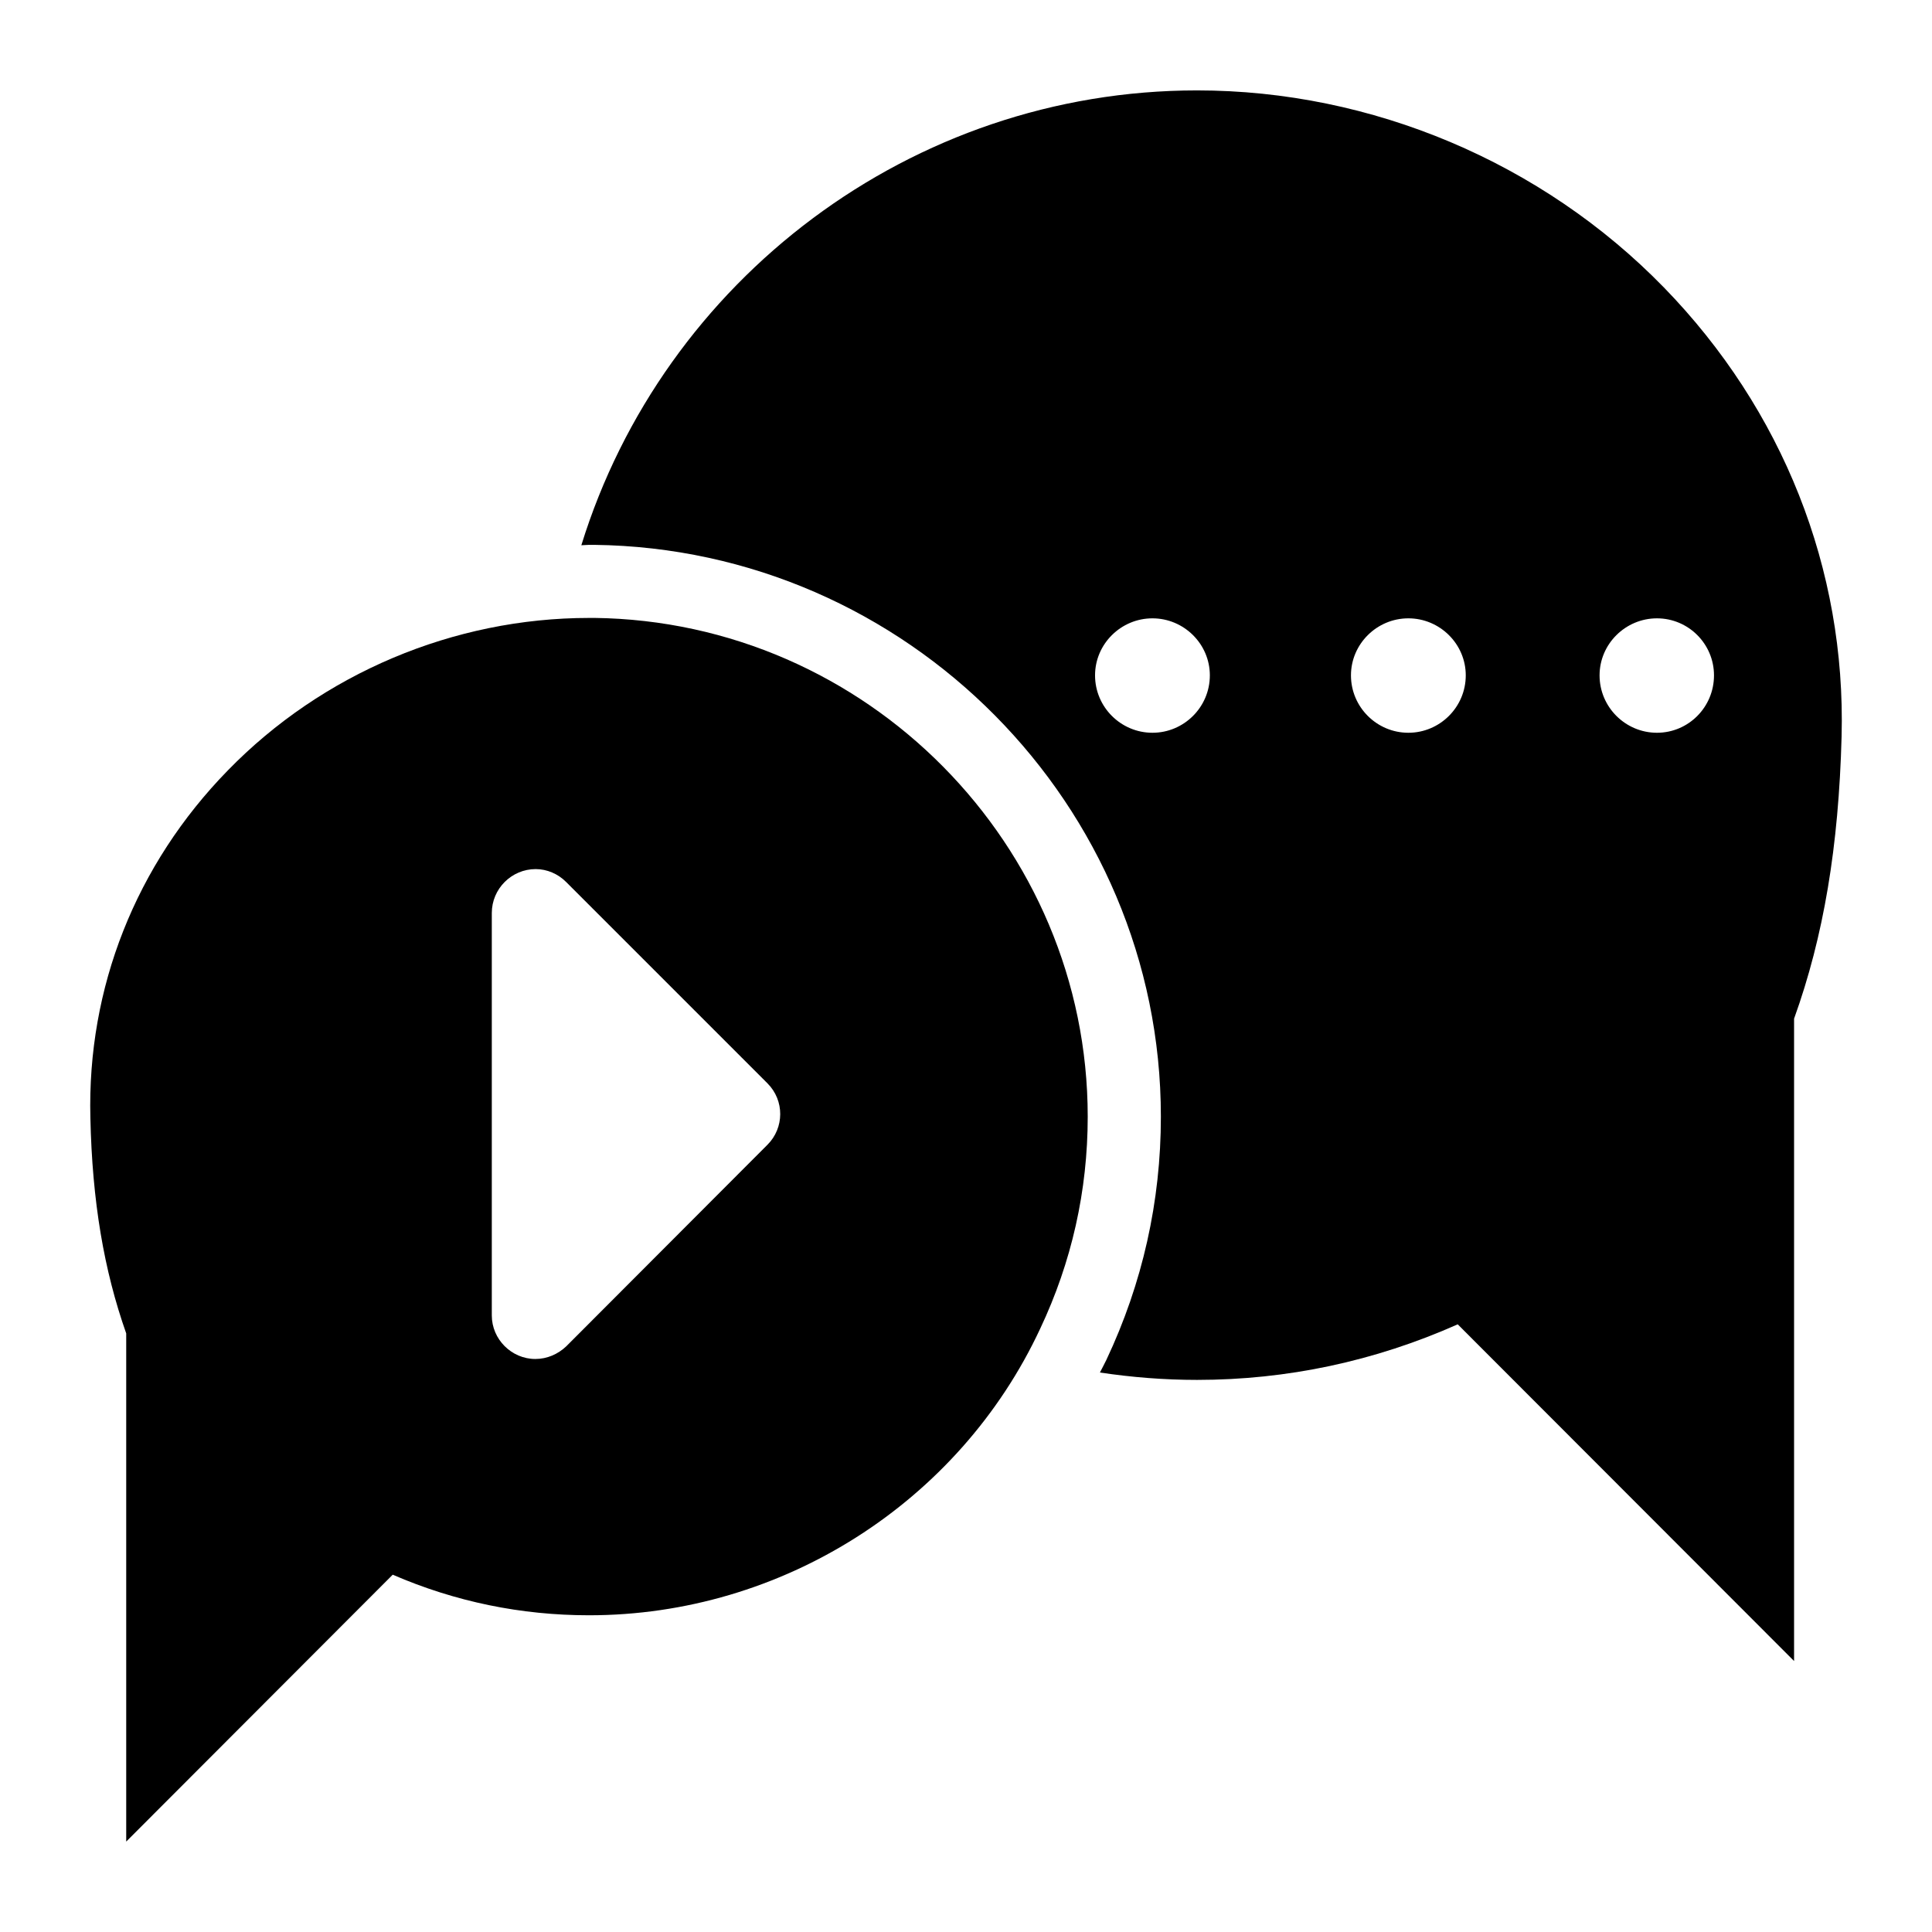 <?xml version="1.0" encoding="UTF-8"?>
<!-- Uploaded to: ICON Repo, www.svgrepo.com, Generator: ICON Repo Mixer Tools -->
<svg fill="#000000" width="800px" height="800px" version="1.1" viewBox="144 144 512 512" xmlns="http://www.w3.org/2000/svg">
 <g>
  <path d="m584.95 220.18c-32.262-33.137-77.414-52.223-123.72-52.223-75.723 0-141.43 50.219-163.17 120.54 0.688-0.008 1.363-0.105 2.051-0.105h1.352c82.91 1.004 150.18 68.977 150.18 151.53 0 22.473-4.863 44.168-14.449 64.473-0.531 1.137-1.148 2.215-1.707 3.336 8.469 1.273 17.059 1.957 25.746 1.957 23.832 0 47.086-4.941 69.078-14.727l89.137 89.23v-170.23c7.848-21.801 11.82-45.633 12.594-74.797 1.164-44.371-15.598-86.613-47.086-118.98zm-135.54 118.01c-8.332 0-15.211-6.781-15.211-15.211 0-8.332 6.879-15.113 15.211-15.113 8.332 0 15.211 6.781 15.211 15.113 0 8.43-6.879 15.211-15.211 15.211zm67.82 0c-8.332 0-15.211-6.781-15.211-15.211 0-8.332 6.879-15.113 15.211-15.113 8.332 0 15.211 6.781 15.211 15.113 0 8.43-6.879 15.211-15.211 15.211zm65.883 0c-8.332 0-15.211-6.781-15.211-15.211 0-8.332 6.879-15.113 15.211-15.113s15.113 6.781 15.113 15.113c0 8.43-6.781 15.211-15.113 15.211z"/>
  <path d="m301.46 307.76h-1.355c-35.848 0-70.727 14.727-95.723 40.402-24.414 24.996-37.301 57.648-36.43 92.043 0.484 22.188 3.586 40.402 9.496 57.164v134.67l70.629-70.727c16.566 7.168 34.008 10.754 52.027 10.754 51.059 0 98.051-29.84 119.56-75.957 8.332-17.633 12.594-36.527 12.594-56.195 0-71.988-58.617-131.29-130.8-132.16zm45.926 139.61-53.289 53.383c-2.231 2.133-5.137 3.391-8.234 3.391-6.297 0-11.531-5.231-11.531-11.531v-106.67c0-6.394 5.231-11.625 11.625-11.625 3.004 0 5.91 1.258 8.043 3.391l53.383 53.383c4.555 4.555 4.461 11.82 0.004 16.277z"/>
 </g>
</svg>